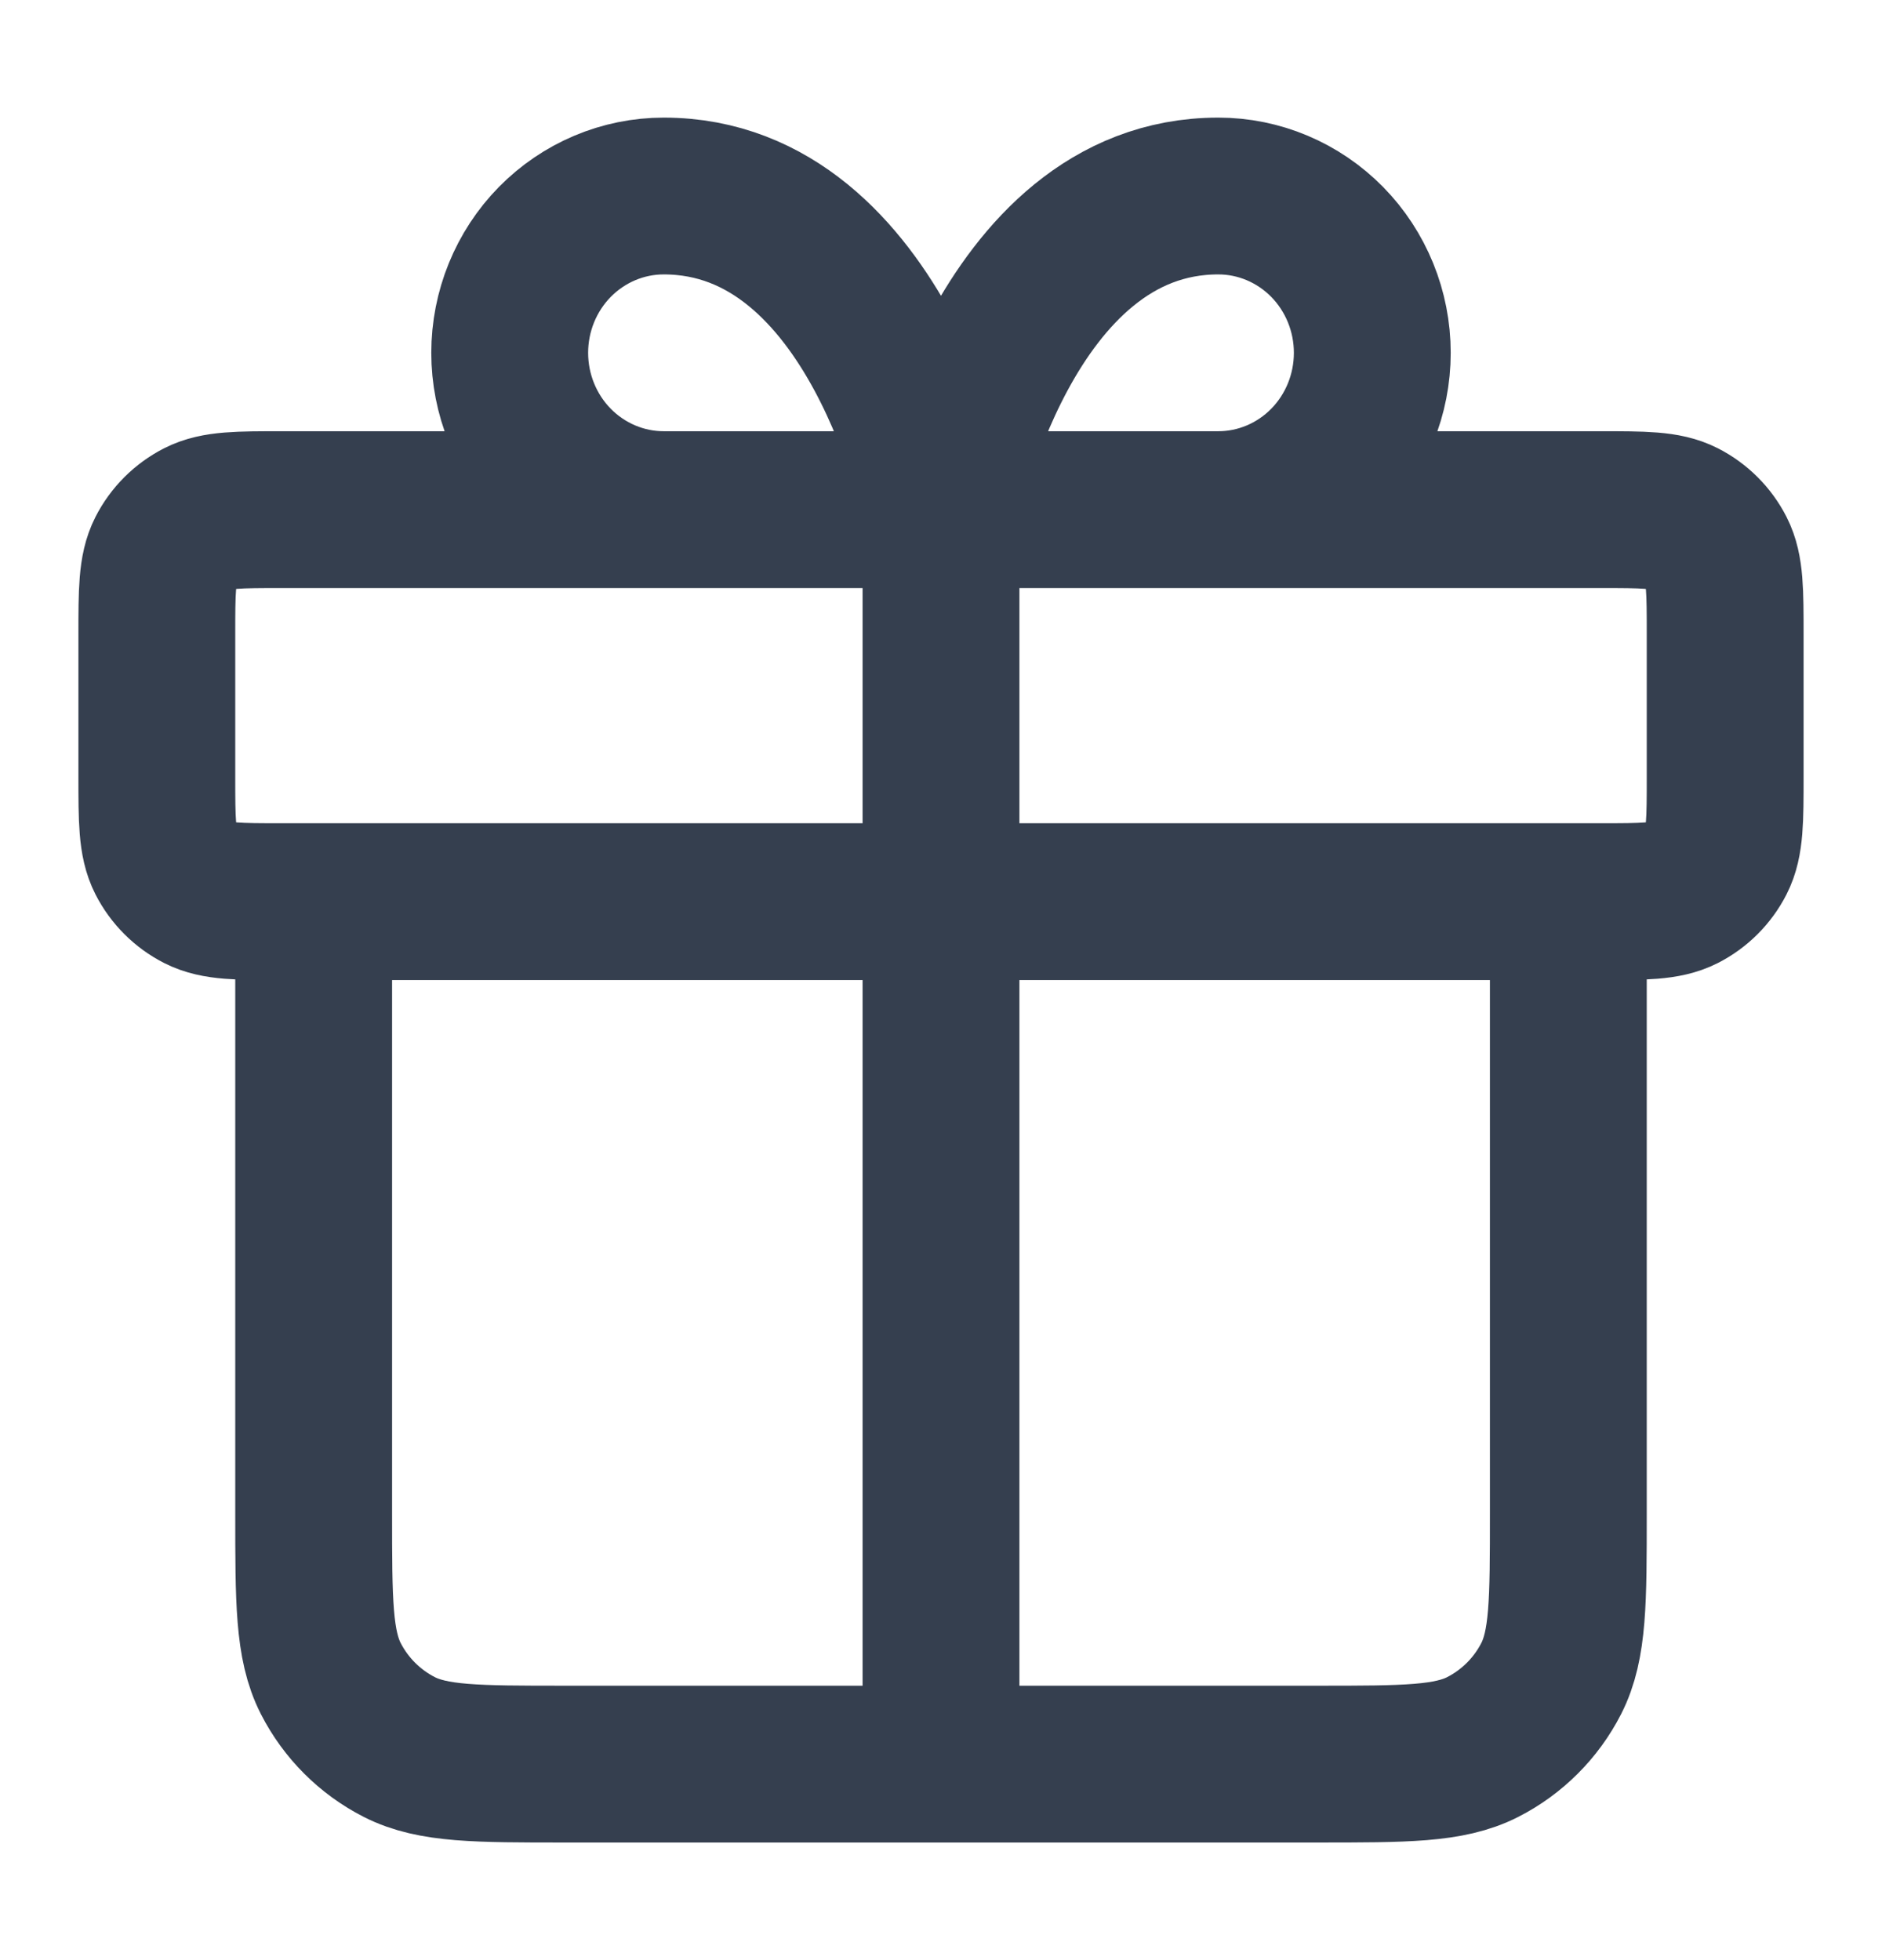 <svg width="24" height="25" viewBox="0 0 24 25" fill="none" xmlns="http://www.w3.org/2000/svg">
<path d="M12 6.5V22.5M12 6.5H8.464C7.943 6.5 7.444 6.289 7.075 5.914C6.707 5.539 6.5 5.03 6.5 4.5C6.5 3.97 6.707 3.461 7.075 3.086C7.444 2.711 7.943 2.5 8.464 2.5C11.214 2.5 12 6.5 12 6.5ZM12 6.5H15.536C16.057 6.5 16.556 6.289 16.925 5.914C17.293 5.539 17.5 5.03 17.5 4.5C17.5 3.97 17.293 3.461 16.925 3.086C16.556 2.711 16.057 2.5 15.536 2.5C12.786 2.5 12 6.5 12 6.5ZM20 11.5V19.3C20 20.42 20 20.98 19.782 21.408C19.59 21.784 19.284 22.09 18.908 22.282C18.48 22.5 17.92 22.5 16.8 22.5L7.2 22.5C6.08 22.5 5.52 22.5 5.092 22.282C4.716 22.09 4.41 21.784 4.218 21.408C4 20.98 4 20.42 4 19.3V11.5M2 8.1L2 9.9C2 10.46 2 10.74 2.109 10.954C2.205 11.142 2.358 11.295 2.546 11.391C2.76 11.5 3.04 11.5 3.6 11.5L20.4 11.5C20.96 11.5 21.24 11.5 21.454 11.391C21.642 11.295 21.795 11.142 21.891 10.954C22 10.74 22 10.46 22 9.9V8.1C22 7.54 22 7.26 21.891 7.046C21.795 6.858 21.642 6.705 21.454 6.609C21.24 6.5 20.96 6.5 20.4 6.5L3.6 6.5C3.04 6.5 2.76 6.5 2.546 6.609C2.358 6.705 2.205 6.858 2.109 7.046C2 7.26 2 7.54 2 8.1Z" stroke="#353F4F" stroke-width="2" stroke-linecap="round" stroke-linejoin="round"/>
</svg>
